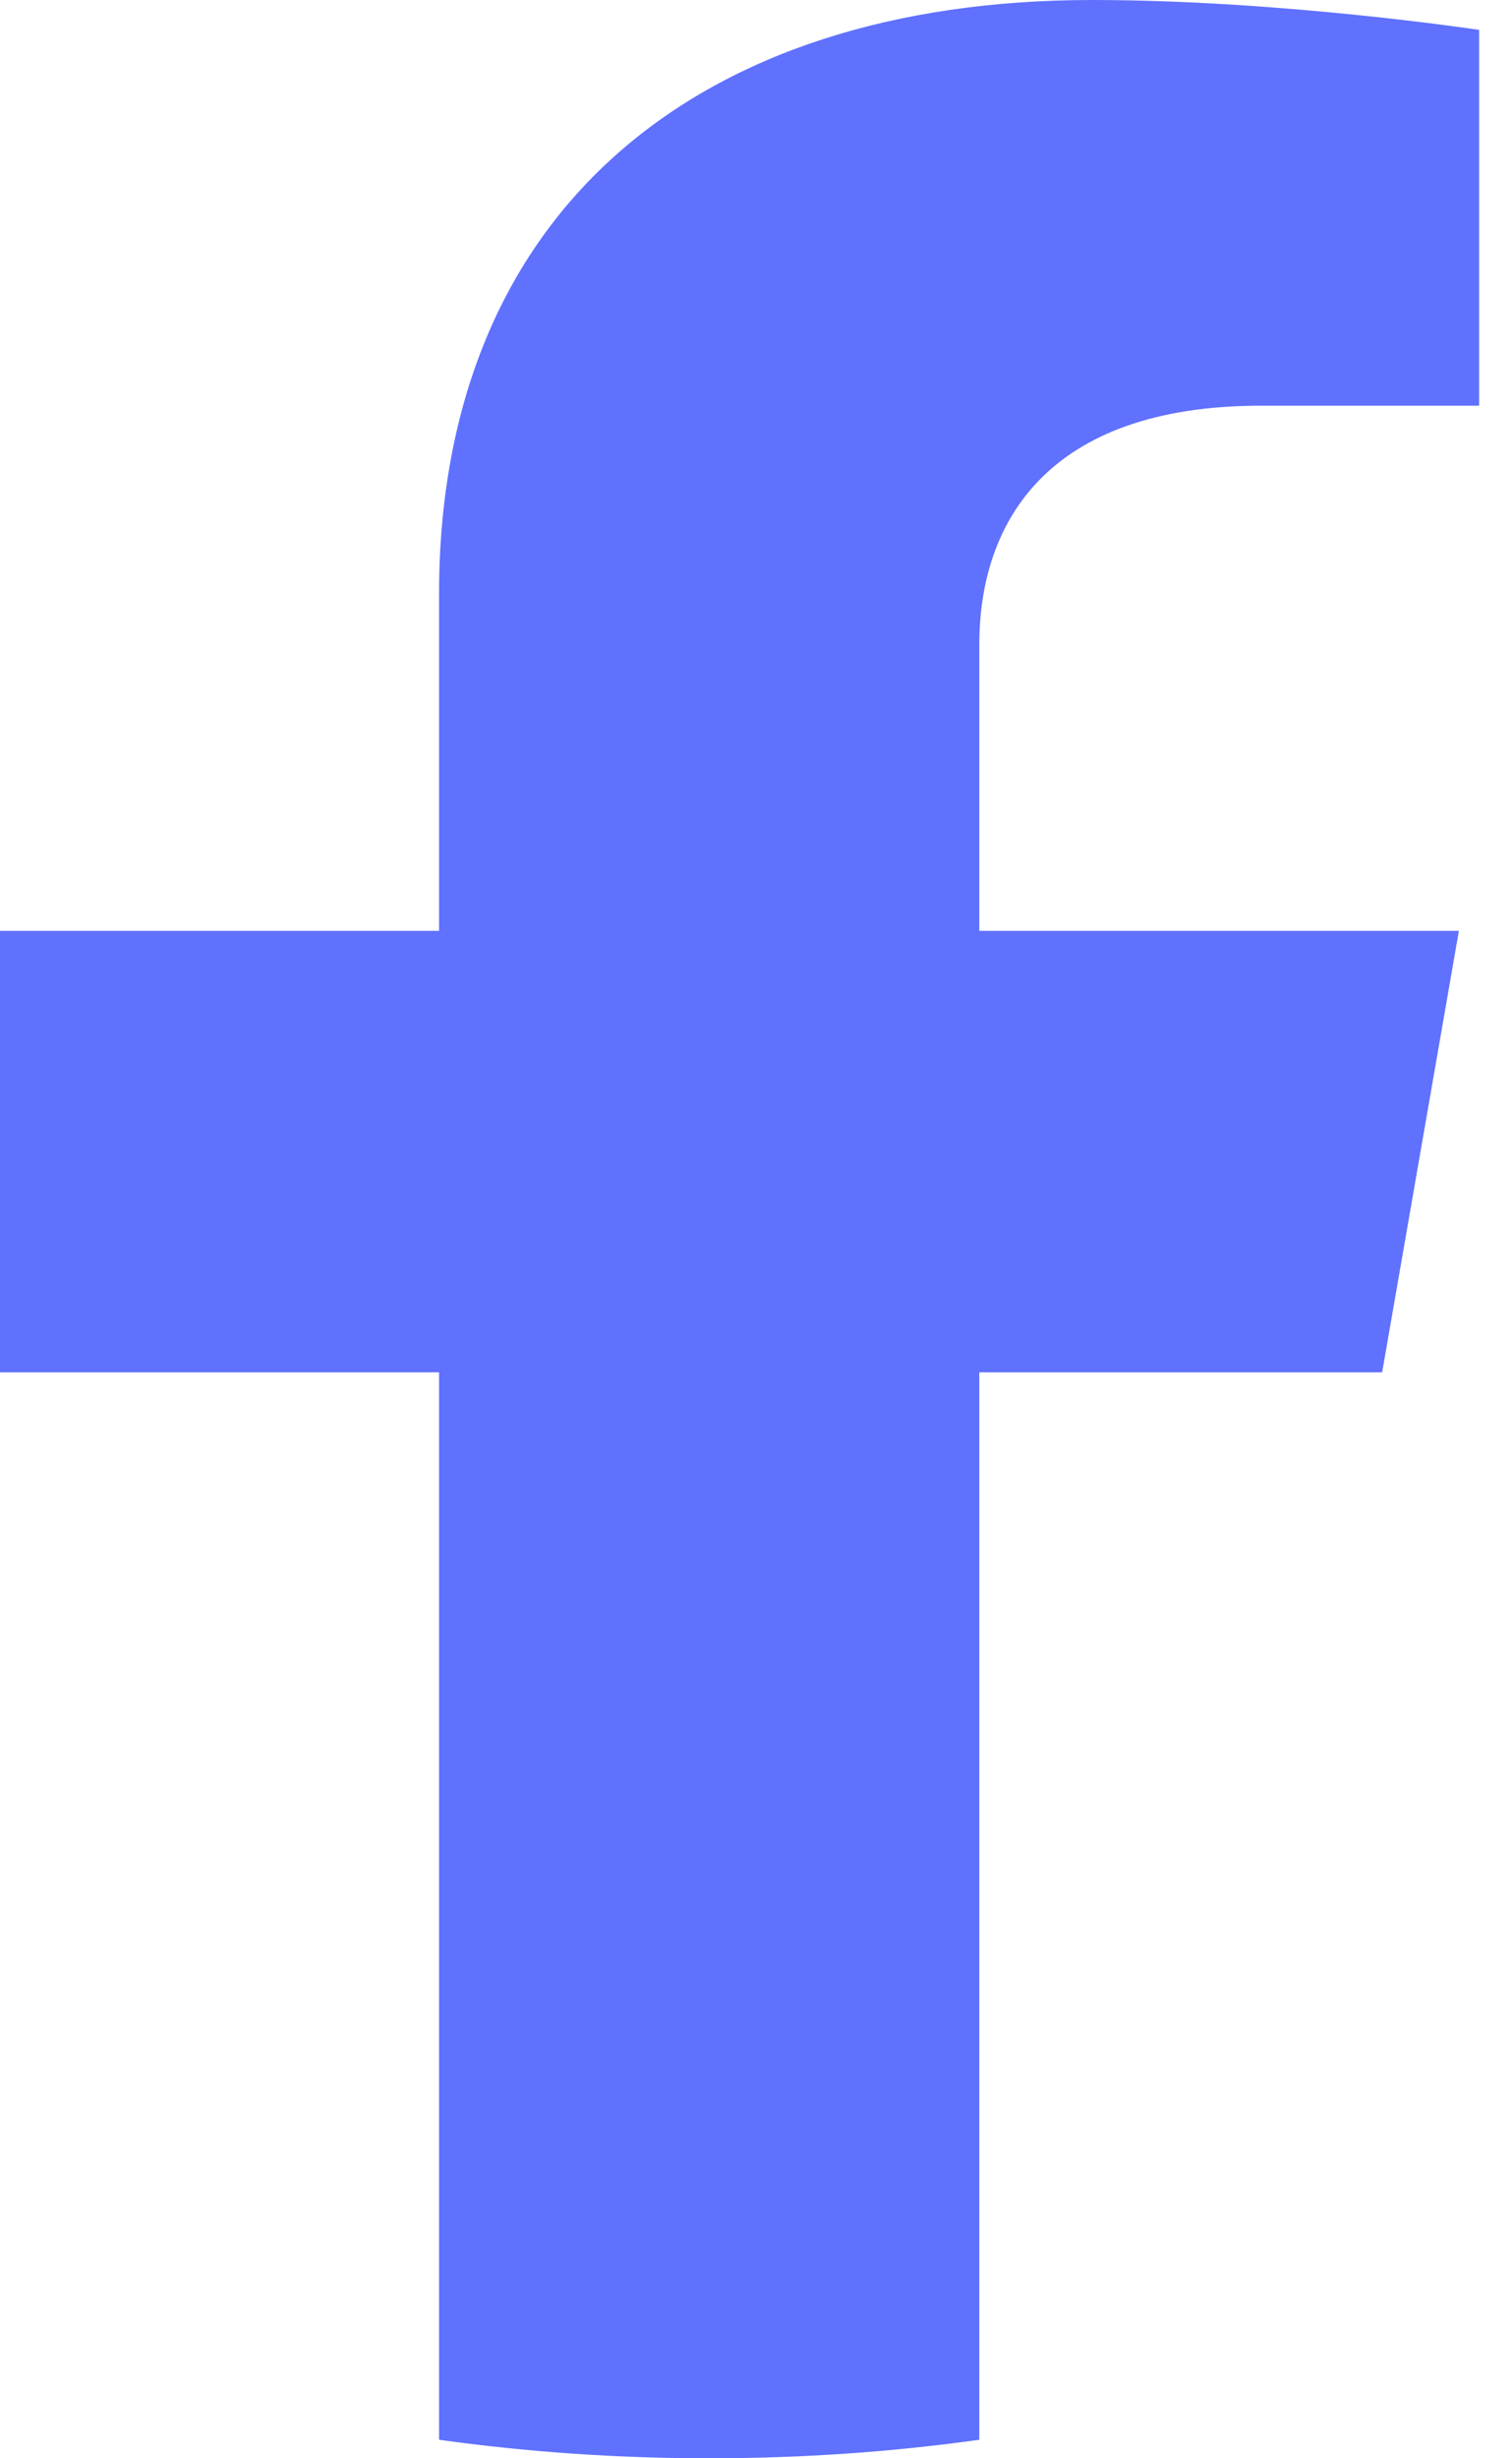 <svg width="16" height="26" viewBox="0 0 16 26" fill="none" xmlns="http://www.w3.org/2000/svg">
<path d="M14.626 14.514L15.438 9.845H10.363V6.816C10.363 5.538 11.071 4.291 13.344 4.291H15.652V0.316C15.652 0.316 13.558 0 11.557 0C7.376 0 4.646 2.237 4.646 6.285V9.845H0V14.514H4.646V25.804C5.578 25.934 6.532 26 7.504 26C8.476 26 9.431 25.934 10.363 25.804V14.514H14.626Z" fill="#6071FE"/>
</svg>
